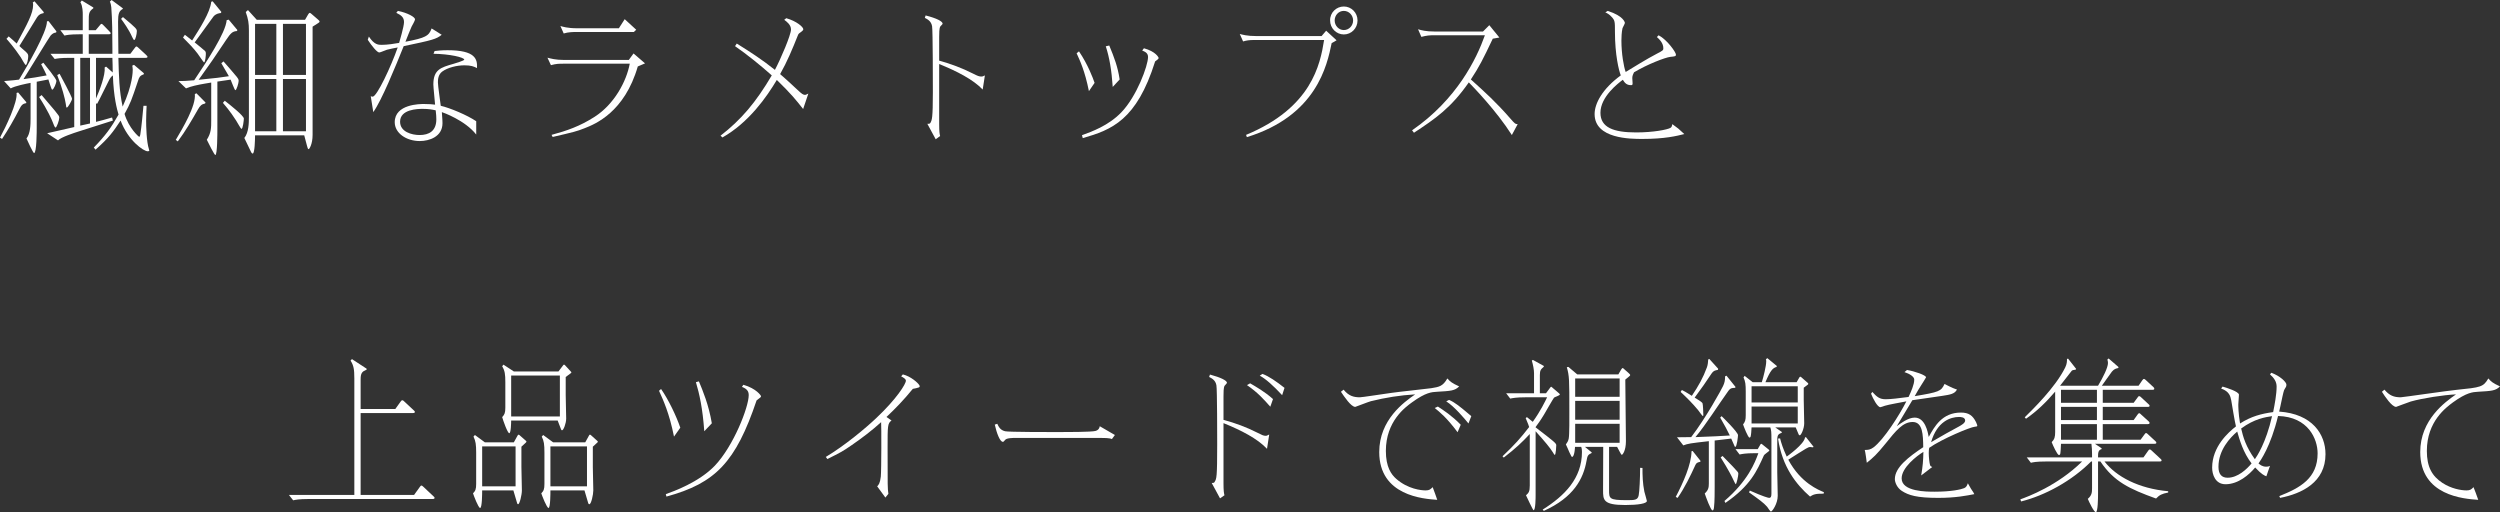 <?xml version="1.0" encoding="UTF-8"?><svg id="_イヤー_2" xmlns="http://www.w3.org/2000/svg" viewBox="0 0 723.058 148.134"><rect x="0" y="0" width="723.058" height="148.134" fill="#333333" stroke="none"/><defs><style>.cls-1{fill:#fff;}</style></defs><g id="design"><g><g><path class="cls-1" d="M7.614,29.561l-.046,.282c-1.048,.141-1.413,.611-2.052,1.88-1.504,2.914-3.1,5.733-4.924,8.459l-.593-.376c1.642-3.008,5.152-10.292,4.787-12.924l.456-.141,2.371,2.819ZM14.043,6.11l2.279,2.961-.091,.329c-.593,.094-1.003,.235-1.596,.893-.319,.329-6.565,10.621-7.842,12.595,2.28-.282,4.422-.658,6.702-1.081-.501-1.081-.593-1.316-1.596-3.243l.638-.423c.684,.846,3.784,4.652,3.784,5.264,0,.564-.775,2.538-1.231,2.538-.228,0-.912-2.491-1.094-2.96l-3.374,.658v13.206c0,.987,0,7.426-.775,7.426-.273,0-1.96-3.666-2.188-4.23,1.14-1.41,1.186-3.995,1.186-5.78v-10.292c-1.277,.235-4.514,.893-5.745,1.598l-1.915-2.115c2.827-.235,3.146-.282,4.331-.423,2.234-3.713,8.116-13.723,8.07-16.872l.456-.047ZM9.985,.376l2.69,3.149-.091,.282c-.684,.141-1.231,.282-1.824,1.128-.228,.329-4.331,7.049-5.152,8.365,.411,.423,.638,.611,1.824,1.645,.729,.658,.729,.94,.729,1.41,0,.752-.365,2.444-.729,2.444-.182,0-1.186-1.833-1.413-2.208-1.961-2.914-3.602-4.747-4.149-5.358l.639-.705c.273,.188,1.96,1.739,2.325,2.068C7.979,6.815,9.575,3.807,9.575,1.457c0-.329,0-.47-.091-.752l.501-.329Zm2.052,27.118c.821,.939,2.417,2.819,3.83,4.512,1.14,1.41,1.277,1.598,1.277,2.021,0,.705-.729,2.867-1.094,2.867-.228,0-.638-1.128-.775-1.504-.319-.799-1.322-3.243-3.967-7.332l.729-.563Zm15.73,7.754c1.596-.376,2.507-.658,4.65-1.269l.228,.893-9.894,3.149c-1.322,.423-5.106,1.645-5.973,2.584l-3.146-2.068c1.094-.235,6.611-1.504,7.842-1.786V16.731h-1.322c-2.645,0-3.647,.188-4.332,.329l-1.231-1.504h9.347v-5.64h-.958c-2.781,0-3.784,.235-4.332,.376l-1.185-1.551h6.474V4.136c0-.47,0-2.397-.684-3.478l.41-.517,3.328,2.021v.235c-1.322,.94-1.322,1.551-1.322,3.76v2.585h2.006l1.185-1.41c.319-.423,.365-.423,.502-.423,.182,0,.364,.188,.638,.47l1.55,1.598c.456,.47,.456,.517,.456,.658,0,.282-.365,.282-.729,.282h-5.608v5.64h6.839v-1.645c0-3.76-.045-8.224-.319-11.796-.045-.517-.182-1.175-.411-1.645l.502-.47,3.237,2.397v.188c-1.048,.564-1.368,1.316-1.368,3.713,0,.799,.091,7.754,.091,9.258h3.465l1.277-1.692c.182-.235,.319-.423,.456-.423,.182,0,.456,.235,.593,.376l2.188,2.021c.228,.235,.456,.47,.456,.563,0,.329-.365,.329-.729,.329h-7.705c.137,5.17,.228,9.587,1.231,14.099,2.918-6.297,2.918-10.245,2.918-10.668,0-.517-.091-.893-.137-1.175l.501-.235,2.873,2.444-.091,.329c-1.094,.329-1.322,.893-1.642,1.927-1.915,5.687-2.143,6.345-3.875,9.493,1.231,4.136,4.104,6.627,4.24,6.627,.183,0,.273-.423,.319-.658,.365-2.35,.684-5.875,.912-8.318h.912c-.045,1.269-.137,2.726-.137,4.277,0,1.645,.091,6.157,.821,8.318,0,.047,.091,.329,.091,.376,0,.141-.319,.188-.456,.188-1.23,0-5.699-3.149-7.842-8.882-2.188,3.29-3.328,4.935-7.249,8.413l-.502-.611c3.374-3.478,5.016-5.733,7.158-9.54-.456-1.504-1.413-4.982-1.642-11.327-.228,.188-.501,.329-1.003,1.175-.547,.987-2.918,5.968-3.556,7.049l-.319-.141v5.358Zm-10.532-13.911c.501,.94,3.602,6.673,3.602,7.237,0,.47-1.185,2.538-1.504,2.538-.182,0-.182-.094-.319-1.128-.229-1.457-1.003-4.559-2.462-8.271l.684-.376Zm8.799-4.606h-2.827v19.598c2.143-.47,2.371-.517,2.827-.611V16.731Zm1.733,11.75c1.048-2.35,2.735-6.721,2.507-8.977l.411-.235,1.915,1.692c0-.658-.045-3.619-.091-4.23h-4.741v11.75Zm7.796-23.545c4.013,3.336,4.013,3.478,4.013,4.136,0,.752-.411,2.491-.729,2.491-.183,0-.319-.188-.639-.893-.957-2.162-2.462-4.229-3.191-5.217l.547-.517Z"/><path class="cls-1" d="M59.451,29.655l-.137,.282c-1.003,.188-1.459,.658-2.052,1.692-1.824,3.195-3.647,6.344-5.836,9.258l-.593-.423c2.006-3.384,5.881-9.869,5.517-13.253l.456-.235,2.644,2.679Zm6.702-23.968l2.508,3.008-.137,.282c-1.277,.094-1.778,.564-3.101,2.538-3.739,5.593-4.149,6.204-7.979,11.562,5.472-.564,6.064-.611,8.754-1.034-.319-.563-1.869-3.195-2.188-3.76l.639-.517c.82,.893,2.599,3.008,3.875,4.512,.319,.423,.501,.658,.501,1.128,0,.564-.593,2.679-.958,2.679-.228,0-1.14-2.585-1.368-3.055l-3.83,.564v13.817c0,1.034,0,7.426-.593,7.426-.273,0-2.006-3.478-2.462-4.418,1.276-1.974,1.276-3.478,1.276-5.593v-10.95l-1.687,.282c-2.006,.329-4.377,.846-5.608,1.41l-2.188-2.115c1.459,0,2.143-.047,4.56-.235,3.557-5.311,9.119-13.723,9.393-17.389l.592-.141ZM61.502,.376l2.507,3.055-.091,.329c-.775,.094-1.505,.235-2.188,1.034-.183,.188-4.56,6.344-5.426,7.472,.639,.517,2.736,2.209,3.009,2.491,.228,.282,.228,.564,.228,.799,0,.329-.137,2.491-.547,2.491-.092,0-1.551-2.162-1.87-2.584-1.231-1.598-2.325-2.726-4.195-4.606l.547-.799,2.097,1.645c2.098-3.29,5.243-8.131,5.517-11.186l.411-.141Zm3.511,28.762c1.322,1.034,5.517,4.324,5.517,5.17,0,.376-.273,2.961-.684,2.961-.228,0-1.276-2.021-1.55-2.397-.273-.423-1.824-2.867-3.83-5.123l.547-.611Zm8.754,10.011c0,1.222-.091,5.264-.684,5.264-.228,0-.41-.329-.456-.423-.319-.611-1.641-3.431-1.96-4.088,1.276-1.598,1.322-4.277,1.322-6.063V8.789c0-2.068-.182-3.243-.912-5.311l.638-.564,2.553,2.82h13.952l.866-1.504c.091-.141,.319-.517,.501-.517,.137,0,.547,.329,.684,.47l1.688,1.457c.364,.282,.456,.423,.456,.611,0,.188-.182,.282-.456,.47l-1.55,.987v31.3c0,2.726-.958,4.136-1.14,4.136-.228,0-.319-.423-.456-.893l-.82-3.102h-14.225Zm0-32.24v14.757h6.155V6.909h-6.155Zm0,15.932v15.133h6.155v-15.133h-6.155Zm14.727-1.175V6.909h-6.657v14.757h6.657Zm0,16.308v-15.133h-6.657v15.133h6.657Z"/><path class="cls-1" d="M115.071,3.149c2.827,.564,4.97,1.786,4.97,2.444,0,.376-.866,1.833-1.003,2.115-.137,.282-1.55,3.713-1.778,4.371,5.882-1.128,6.794-1.692,7.569-3.854,.182,.094,2.736,1.692,2.918,1.833-1.55,1.269-2.69,1.551-10.988,3.29-2.371,5.875-6.383,15.744-8.8,19.081-.137-.705-.593-3.948-.729-4.606,.091,.047,.41,.141,.547,.141,1.231,0,5.335-8.741,7.25-14.24-.456,.047-2.507,.517-3.1,.658-.365,.094-1.915,.799-2.234,.799-.638,0-2.188-1.927-3.328-3.666l.319-.939c1.596,2.396,2.735,2.396,3.738,2.396,1.596,0,3.739-.329,5.016-.564,.091-.329,1.413-4.747,1.413-6.016,0-1.41-.866-2.021-2.234-2.679l.456-.564Zm10.624,11.608c.821-.094,2.006-.235,3.739-.235,8.115,0,8.663,2.585,8.526,5.17-.958-.47-1.687-.799-3.647-.799-2.188,0-4.833,.658-6.383,1.786-1.231,.893-1.276,2.397-1.276,3.149,0,1.081,.729,5.781,.82,6.768,2.645,.611,7.614,2.679,10.259,4.465v3.854c-3.237-4.136-9.62-6.392-9.939-6.485,.183,2.538,.183,2.82,.183,3.196,0,3.948-3.875,5.169-6.565,5.169-3.921,0-7.25-2.303-7.25-5.452,0-5.264,7.386-5.264,8.435-5.264,1.641,0,2.462,.094,3.237,.188-.045-.893-.501-4.981-.501-5.828,0-4.324,2.188-4.935,5.79-5.968,.639-.188,3.146-.94,3.146-1.222,0-.658-4.24-1.645-8.891-1.692l.319-.799Zm-3.419,16.731c-1.459,0-6.565,.094-6.565,3.712,0,2.914,3.328,3.854,5.653,3.854,2.736,0,4.833-1.175,4.833-4.559,0-.752-.045-1.316-.183-2.585-1.048-.235-2.051-.423-3.738-.423Z"/><path class="cls-1" d="M162.851,18.423c-1.049,0-2.006,0-3.511,.423l-1.003-2.162c.912,.235,2.279,.658,4.878,.658h18.648l1.368-1.88,3.328,2.867c-.319,.141-1.641,.705-2.097,.893-3.83,13.253-12.356,16.684-15.365,17.858-2.371,.94-3.055,1.081-9.255,2.538l-.319-.611c4.377-1.175,8.207-2.491,12.447-5.217,5.654-3.619,9.21-10.198,10.167-15.368h-19.286Zm-.775-10.903c.639,.188,2.052,.658,4.879,.658h12.036l1.687-2.632,3.329,3.055-.684,.658h-16.778c-.684,0-2.143,0-3.511,.423l-.958-2.162Z"/><path class="cls-1" d="M213.091,12.595c3.921,2.444,7.341,4.653,11.034,7.614,1.687-3.196,4.651-10.104,4.651-11.703,0-1.315-1.231-2.256-1.961-2.772l.593-.47c2.964,.846,4.924,2.538,4.924,3.196,0,.282-.319,.517-.547,.705-.684,.47-.775,.564-.958,.893-1.641,4.136-3.191,7.848-5.198,11.373,1.368,1.222,2.508,2.162,4.924,4.465,1.322,1.269,1.778,1.551,2.28,1.551,.182,0,.273-.047,.957-.376l-1.504,4.465c-2.143-2.726-3.328-4.23-7.614-8.413-2.873,4.841-8.07,12.313-15.73,16.637l-.547-.517c5.973-4.605,10.258-9.682,14.818-17.436-3.374-3.008-6.931-5.875-10.624-8.459l.501-.752Z"/><path class="cls-1" d="M284.214,25.896c-2.781-2.914-7.478-5.311-12.584-7.378v17.389c0,2.35,.137,2.867,.273,3.431l-1.276,.94-2.417-4.465c.547,0,.729,0,.912-.329,.41-.799,.684-1.175,.684-8.835,0-1.739,0-17.906-.228-19.081-.273-1.504-1.368-2.021-2.097-2.397l.228-.705c3.146,.799,4.924,1.692,4.924,2.397,0,.141-.593,.658-.684,.799-.319,.517-.319,2.068-.319,3.055v6.814c3.374,.94,6.656,2.162,9.803,3.76,1.276,.658,1.778,.846,2.371,.846,.319,0,.411,0,1.048-.329l-.638,4.089Z"/><path class="cls-1" d="M314.94,26.366c-1.186-5.922-2.599-8.836-3.556-10.951l.684-.564c2.599,3.854,4.012,7.661,4.514,9.118l-1.642,2.397Zm-2.006,12.736c2.827-1.034,7.614-2.726,11.353-6.58,4.468-4.605,7.751-13.535,7.751-16.026,0-1.128-.775-1.504-1.687-1.88l.501-.658c3.419,.939,4.24,2.632,4.24,2.772,0,.282-.091,.376-1.003,1.034-5.334,17.013-12.584,19.786-20.928,22.183l-.228-.846Zm8.891-13.958c-.319-4.793-.958-8.553-2.006-11.75l1.003-.235c1.459,3.525,2.462,6.157,3.009,9.823l-2.006,2.162Z"/><path class="cls-1" d="M363.039,11.562c-1.915,0-2.462,.141-3.511,.423l-.958-2.162c.684,.188,2.097,.611,4.833,.611h18.83l1.322-1.551,3.009,2.773c-.456,.282-.912,.564-1.413,.799-1.322,6.438-4.377,21.007-24.529,27.211l-.228-.658c18.921-7.849,21.429-20.256,22.569-27.446h-19.924Zm21.657-5.64c-.046-2.303,1.824-4.042,3.967-4.042,2.143,0,3.966,1.739,3.966,4.042,0,2.256-1.778,4.042-3.966,4.042s-3.967-1.833-3.967-4.042Zm6.656,0c0-1.504-1.185-2.773-2.689-2.773-1.505,0-2.645,1.269-2.645,2.773s1.186,2.773,2.645,2.773c1.504,0,2.689-1.269,2.689-2.773Z"/><path class="cls-1" d="M414.602,10.199c-1.003,0-1.96,.047-3.511,.47l-.958-2.209c.912,.282,2.234,.658,4.833,.658h13.952l1.823-1.833,2.918,3.572c-.319,.047-1.641,.282-1.915,.329-2.918,6.157-3.875,8.037-6.337,11.796,4.24,3.807,7.34,6.626,11.398,11.279,1.276,1.457,1.459,1.645,2.143,1.645l-1.687,3.149c-4.559-7.144-11.17-13.911-12.447-15.227-5.198,7.473-9.803,10.574-15.866,14.569l-.547-.705c12.994-8.977,18.647-20.679,21.064-27.493h-14.863Z"/><path class="cls-1" d="M479.706,10.199c2.507,1.315,5.015,4.935,5.015,5.592,0,.47-.182,.517-1.641,.658-1.504,.188-6.657,2.162-10.486,4.464-.228,.47-.501,.987-.501,1.645,0,.141,.091,1.41,.091,1.551,0,.517-.182,.517-.501,.517-1.14,0-1.733-.564-2.326-1.551-1.322,.987-6.474,4.888-6.474,9.541,0,4.277,3.784,5.687,10.35,5.687,4.924,0,8.982-.799,9.894-1.316,.411-.235,.456-.658,.547-1.081,1.641,1.175,1.824,1.316,3.465,2.867-2.234,.563-5.654,1.41-12.128,1.41-3.374,0-13.815,0-13.815-7.19,0-3.055,2.234-7.285,7.569-11.186-.547-1.363-1.688-5.921-1.688-12.595,0-2.961,0-3.29-.957-4.324-.639-.705-1.14-.987-1.824-1.316l.684-.423c4.696,1.504,4.97,3.384,4.97,3.478,0,.235-.593,1.269-.684,1.504-.273,1.175-.319,2.82-.319,3.619,0,3.807,.684,7.566,1.231,9.07,1.231-.752,6.474-3.995,8.982-5.264,1.732-.893,1.915-1.034,1.915-1.551,0-1.551-1.094-2.585-1.869-3.29l.502-.517Z"/></g><g><path class="cls-1" d="M102.478,109.314c0-2.444-.182-3.619-1.094-5.029l.41-.423,4.24,2.773v.282c-1.231,.517-1.732,.893-1.732,2.773v8.601h10.03l1.55-2.162c.183-.235,.319-.376,.456-.376,.182,0,.365,.141,.501,.282l2.873,2.679c.137,.141,.273,.235,.273,.423,0,.329-.365,.329-.547,.329h-15.137v23.687h15.456l1.687-2.35c.137-.188,.273-.376,.456-.376,.137,0,.365,.188,.456,.282l3.055,2.867c.137,.141,.274,.235,.274,.423,0,.329-.365,.329-.547,.329h-36.019c-2.645,0-3.693,.235-4.331,.376l-1.231-1.551h18.921v-33.838Z"/><path class="cls-1" d="M148.615,127.925l1.095-1.974c.045-.094,.182-.235,.273-.235,.091,0,.182,.047,.273,.141l1.869,1.645c.046,.047,.137,.141,.137,.235,0,.047-.045,.141-.182,.282l-1.277,1.175v5.875c0,1.081,.137,5.781,.137,6.768,0,1.269-.638,3.995-1.094,3.995-.137,0-.228-.094-.273-.282l-1.095-3.713h-9.027c0,.705,0,5.076-.593,5.076-.501,0-1.824-3.525-2.052-4.23,.684-.705,.912-1.175,.912-2.726v-9.023c0-2.303-.137-3.384-.775-4.653l.411-.47,2.873,2.115h8.389Zm-9.164,1.175v11.562h9.666v-11.562h-9.666Zm22.067-21.666l1.322-1.739c.091-.141,.182-.235,.273-.235,.091,0,.182,.047,.273,.141l1.732,1.88c.046,.047,.137,.141,.137,.235,0,.047-.045,.141-.182,.235l-1.459,1.081v5.264c0,1.081,.137,5.827,.137,6.768,0,1.363-.775,3.384-1.186,3.384-.182,0-.273-.188-.319-.329l-.958-2.491h-13.45c0,.423-.045,3.666-.547,3.666-.501,0-1.823-3.807-2.051-4.653,.684-.752,.912-1.222,.912-2.726v-7.378c0-2.303-.137-3.29-.912-4.606l.365-.47,3.009,1.974h12.903Zm-13.678,1.175v11.843h14.088v-11.843h-14.088Zm21.429,19.316l1.094-1.974c.046-.094,.137-.235,.273-.235,.137,0,.229,.094,.274,.141l1.778,1.598c.091,.047,.229,.235,.229,.282,0,.141-.092,.188-.183,.282l-1.276,1.175v5.875c0,1.081,.137,5.828,.137,6.768,0,1.175-.593,3.995-1.14,3.995-.182,0-.273-.188-.319-.282l-1.095-3.713h-9.848c0,.705,0,5.076-.547,5.076-.501,0-1.87-3.525-2.097-4.23,.684-.705,.912-1.175,.912-2.726v-9.023c0-2.444-.137-3.384-.775-4.653l.41-.47,2.873,2.115h9.301Zm-10.076,1.175v11.562h10.577v-11.562h-10.577Z"/><path class="cls-1" d="M194.936,126.28c-1.368-6.861-3.146-10.621-4.332-13.253l.593-.517c2.188,3.149,4.422,7.849,5.562,11.186l-1.823,2.584Zm-2.371,16.637c2.234-.799,9.483-3.384,14.134-8.178,5.471-5.733,9.848-17.013,9.848-20.443,0-.94-.319-1.786-1.96-2.397l.41-.611c3.784,1.081,5.106,3.148,5.106,3.29,0,.282-.137,.376-1.276,1.222-6.019,17.858-11.9,23.968-26.079,27.822l-.183-.705Zm11.125-18.188c-.456-6.58-1.414-10.856-2.417-14.193l.867-.235c1.094,2.632,2.827,6.721,3.739,12.125l-2.188,2.303Z"/><path class="cls-1" d="M253.702,140.662c.41-.423,.82-.846,1.049-2.82,.182-1.833,.182-14.71,.091-15.744-2.69,2.444-5.562,4.606-8.48,6.626-2.689,1.88-3.511,2.256-7.066,4.042l-.456-.611c5.517-3.29,11.626-8.412,14.635-11.279,5.881-5.545,8.526-9.822,8.526-10.762,0-.517-.684-.893-1.368-1.269l.501-.563c.183,.047,.638,.188,.866,.282,2.098,.799,4.012,2.632,4.012,3.149,0,.141-.137,.282-.228,.329-.319,.141-1.231,.329-1.778,.423-2.735,3.337-4.878,5.545-7.614,8.13l1.459,1.034c-1.14,.799-1.14,1.457-1.14,7.896,0,11.42,0,11.655,.229,13.3l-.866,1.081-2.371-3.243Z"/><path class="cls-1" d="M322.454,125.811l-.866,1.175c-.638-.329-2.417-.329-3.374-.329h-24.438c-.729,0-2.645,0-3.055,.564-.41,.47-.456,.564-.684,.564-.821,0-1.778-2.491-2.325-4.981l.729-.235c.365,.799,.821,1.833,2.28,2.162,.912,.235,13.176,.235,15.183,.235,2.462,0,9.848,0,10.942-.329,.957-.282,1.14-.893,1.231-1.363l4.377,2.538Z"/><path class="cls-1" d="M366.448,129.805c-2.781-2.961-7.478-5.357-12.584-7.426v17.389c0,2.35,.137,2.867,.273,3.478l-1.276,.893-2.417-4.465c.547,0,.729,0,.866-.329,.547-.893,.729-1.175,.729-10.903,0-1.739,0-15.838-.228-17.013-.273-1.504-1.368-2.021-2.097-2.396l.228-.705c3.146,.846,4.924,1.739,4.924,2.396,0,.141-.593,.705-.684,.846-.319,.47-.319,2.021-.319,3.008v6.862c3.374,.893,6.657,2.115,9.803,3.712,1.276,.658,1.778,.893,2.371,.893,.319,0,.41-.047,1.048-.376l-.638,4.136Zm.957-12.172c-1.96-2.208-3.556-4.042-6.748-6.25l.912-.517c1.596,.94,4.286,2.444,6.611,4.559l-.775,2.208Zm-2.279-9.493c1.824,.658,4.058,2.208,6.383,4.042l-.684,2.115c-2.508-2.726-4.833-4.794-6.475-5.64l.775-.517Z"/><path class="cls-1" d="M388.604,112.698c1.505,1.88,3.009,2.209,4.696,2.209,.684,0,6.292-.893,9.073-1.269,1.824-.282,9.939-1.128,11.581-1.363,2.28-.376,3.329-.517,4.651-2.82,.821,.94,1.368,1.363,3.419,2.303-1.276,1.269-2.417,1.316-6.429,1.551-1.505,.094-3.191,.141-7.204,3.055-1.96,1.41-7.569,5.499-7.569,14.052,0,4.653,1.55,6.815,3.009,8.084,3.374,2.961,7.25,3.337,8.48,3.337,1.094,0,1.368-.282,2.052-.94,.638,1.645,.684,1.88,1.322,3.666-4.012-.282-16.778-1.175-16.778-13.817,0-9.353,7.204-14.475,10.395-16.684-4.286,.235-8.663,.94-12.812,1.974-.729,.188-4.423,1.645-4.514,1.645-1.231,0-3.191-2.961-4.149-4.371l.775-.611Zm32.964,12.313c-3.146-4.229-5.152-5.827-6.611-7.002l.912-.423c1.642,1.081,4.058,2.632,6.611,5.264l-.912,2.162Zm-2.462-9.352c1.732,.752,3.055,1.833,6.429,4.7l-.821,2.115c-1.14-1.41-4.104-4.935-6.429-6.392l.821-.423Z"/><path class="cls-1" d="M448.054,112.51c.319-.423,.456-.658,.593-.658,.091,0,.228,.188,.638,.517l1.596,1.363c.046,.047,.273,.235,.273,.329,0,.329-1.459,.752-1.687,.94-.183,.188-2.462,4.136-2.918,4.935-1.14,1.88-1.732,2.632-2.417,3.571v.094c5.38,4.136,5.973,4.606,5.973,5.169,0,.141-.091,2.82-.456,2.82-.045,0-.456-.611-.547-.799-.866-1.363-2.097-2.867-4.969-6.062v18.423c0,.705,0,4.417-.593,4.417-.182,0-1.96-3.854-2.188-4.323,.729-.658,1.094-.987,1.094-2.82v-14.898c-2.325,2.491-3.967,4.042-7.523,6.815l-.365-.376c3.511-3.337,5.243-5.264,7.705-8.46-.137-.517-.228-.705-1.003-2.584l.365-.282,1.687,1.363c2.28-3.195,3.556-5.875,4.149-7.096h-6.337c-2.599,0-3.647,.235-4.331,.376l-1.186-1.551h8.07v-5.78c0-1.034-.273-2.444-.638-3.666l.319-.188,3.146,1.739v.235c-.82,.705-1.14,.987-1.14,2.396v5.264h1.778l.912-1.222Zm12.31,18.329l-.045,.188c-1.049,.517-1.186,.705-1.459,2.256-.912,5.17-3.693,10.575-12.356,14.476l-.319-.376c6.338-3.995,11.353-9.023,11.353-16.684,0-.47-.045-1.081-.228-1.457h-1.778c-.137,2.585-.684,2.914-.82,2.914-.183,0-.228-.141-.821-1.363-.137-.329-.821-1.927-1.003-2.256,.365-.517,.684-.94,.821-1.692,.228-1.081,.182-6.392,.182-7.989,0-9.07,0-10.104-.729-12.643l.456-.094,2.553,2.162h11.899l.729-1.269c.137-.235,.365-.564,.502-.564s.365,.235,.729,.564l.912,.799c.319,.282,.547,.517,.547,.658,0,.141-.183,.329-.502,.564l-.912,.752c.045,2.819,.182,15.274,.182,17.812,0,2.726-.957,3.948-1.185,3.948-.137,0-.319-.329-.593-.846l-.775-1.457h-2.325v12.407c0,2.585,0,3.008,5.152,3.008,2.234,0,3.146,0,3.419-1.41,.228-1.081,.41-5.076,.41-7.943l.684,.047c0,2.162,.045,4.371,.547,6.861,.091,.423,.729,2.491,.729,2.679,0,.752-2.554,1.175-6.247,1.175-6.383,0-6.429-1.457-6.429-4.276l.045-12.548h-5.289l1.96,1.598Zm8.07-16.073v-5.311h-12.857v5.311h12.857Zm0,6.626v-5.452h-12.857v5.452h12.857Zm0,6.674v-5.499h-12.857v5.499h12.857Z"/><path class="cls-1" d="M491.821,133.283l-.045,.282c-.729,.141-1.14,.282-1.414,.893-1.504,3.29-3.1,6.58-5.152,9.541l-.547-.282c2.097-3.995,4.559-9.446,4.559-13.206l.319-.094,2.28,2.867Zm10.031-21.102c-.866,0-1.368,0-2.052,.987-2.645,3.666-6.52,9.822-9.438,13.253,5.791-.235,6.429-.235,9.939-.47-.729-1.551-1.414-2.773-2.781-5.17l.41-.423c.365,.329,4.742,4.652,4.742,5.499,0,.329-.319,3.384-.775,3.384-.137,0-.228-.141-.274-.329-.273-.658-.364-.799-.912-2.068-.684,.094-4.012,.47-4.787,.564v13.394c0,1.081,0,4.465-.183,5.781-.045,.564-.137,1.034-.456,1.034-.502,0-1.915-3.948-2.234-4.888,1.049-.987,1.186-1.692,1.186-2.914v-12.219c-5.426,.611-6.019,.705-7.386,1.222l-1.824-2.35c1.505,0,1.642,0,4.104-.047,4.286-5.593,8.754-13.77,9.21-14.757,.456-.987,.593-1.598,.593-2.82l.41-.188,2.599,3.243-.091,.282Zm-15.411,.611c.775,.376,1.003,.517,2.873,1.691,1.915-2.819,3.282-5.264,4.377-8.271,.273-.752,.319-1.598,.364-2.256l.319-.141,2.553,2.82-.045,.329c-.958,.188-1.322,.282-1.87,1.081-2.097,3.149-2.371,3.525-4.878,6.956,.593,.329,2.188,1.316,2.28,1.645,.137,.376,.228,2.679,.228,3.384,0,.094,0,.282-.137,.282-.183,0-1.14-1.41-1.368-1.692-1.55-1.88-3.282-3.619-5.061-5.264l.365-.563Zm11.763,19.081c2.918,2.961,3.556,3.666,4.331,4.559,.228,.282,.228,.47,.228,.611,0,.564-.501,3.008-.775,3.008-.046,0-.593-1.081-.821-1.598-.137-.329-1.277-2.632-3.511-6.157l.547-.423Zm10.988-3.384c.045-.047,.091-.141,.228-.141q.045,0,.228,.141l1.87,1.504c.091,.094,.228,.235,.228,.329,0,.141-1.459,1.081-1.596,1.41-2.006,4.465-3.875,8.742-11.125,13.723l-.273-.564c6.748-5.78,8.845-11.091,9.803-13.817h-1.095c-2.644,0-3.647,.235-4.331,.376l-1.186-1.551h6.429l.821-1.41Zm-2.599-4.888c-.045,1.034-.137,2.162-.273,2.679-.045,.094-.137,.282-.319,.282-.456,0-1.641-3.149-1.869-3.807,.593-.752,.775-1.269,.775-2.679v-6.814c0-2.068-.091-2.914-.639-4.089l.319-.47,2.325,1.833h2.645c.456-1.41,1.276-4.7,1.276-5.969,0-.235,0-.47-.091-.658l.41-.329,2.735,2.256-.045,.282c-1.094,.282-1.824,1.034-3.237,4.418h9.027l.775-1.363c.091-.141,.182-.235,.319-.235,.045,0,.182,.094,.228,.141l1.823,1.598c.092,.047,.229,.188,.229,.329,0,.094-.091,.188-.137,.235l-1.186,.893v3.525c0,.987,.137,5.733,.137,6.768,0,1.551-.912,3.478-1.277,3.478-.137,0-.273-.141-.319-.235l-.866-2.068h-5.927l1.96,1.363-.137,.235c-1.231,.423-1.231,.939-1.231,2.679v8.741c0,.94,.137,5.687,.137,6.768,0,2.303-1.596,4.559-1.96,4.559-.228,0-.912-1.128-1.095-1.363-1.003-1.175-2.462-2.208-5.243-4.183l.229-.517c3.784,1.692,5.334,2.115,5.607,2.115,.456,0,.639-.376,.639-1.222v-15.556c0-2.303-.046-2.772-.319-3.619h-5.426Zm13.359-11.89h-13.359v4.7h13.359v-4.7Zm0,10.762v-4.888h-13.359v4.888h13.359Zm7.477,20.303c-2.508-.047-3.1,.329-3.921,.846-4.012-3.525-8.024-8.554-9.255-16.778l.593-.047c.319,1.269,.82,2.914,1.915,5.264,.182-.141,5.106-3.619,5.289-5.546l.274-.094,2.188,2.773-.137,.188c-.137,0-.684-.094-.821-.094-.319,0-.593,.094-1.231,.47-.912,.564-3.511,2.162-5.106,3.196,3.602,6.768,8.845,8.789,10.304,9.399l-.091,.423Z"/><path class="cls-1" d="M551.545,107.012c2.143,.329,5.517,1.504,5.517,2.115,0,.094-1.276,2.068-1.413,2.303-.821,1.269-.912,1.457-1.869,3.149,7.021-1.175,7.659-1.41,8.617-3.525,2.371,1.222,3.1,1.457,3.602,1.598-.593,1.269-2.006,1.504-4.194,1.833-1.368,.188-7.478,1.081-8.709,1.269-.456,.799-3.009,5.029-4.514,7.52,1.094-.799,3.283-2.491,5.198-2.491,3.009,0,3.784,4.136,4.058,5.593,1.642-3.008,3.875-7.05,9.301-7.05,2.28,0,3.42,.846,4.377,2.773,.274,.517,.365,.987,.365,1.034,0,.141-.091,.235-.684,.282-1.322,.094-9.62,3.572-13.222,6.109-.091,.423-.137,.752-.137,1.504,0,1.128,.183,2.82,.365,3.431,.137,.423,.228,.423,.638,.611-1.049,.799-2.234,1.692-3.191,2.444,.456-2.632,.593-4.371,.638-6.814-1.96,1.175-6.292,4.559-6.292,7.661,0,3.854,7.204,3.854,9.529,3.854,4.924,0,7.66-.658,8.572-1.034,.638-.282,.82-.752,1.048-1.41,.182,.235,.866,1.598,.912,1.598,.684,1.034,.775,1.128,.958,1.551-2.188,.423-5.335,1.081-10.441,1.081-6.2,0-8.571-.752-10.532-2.021-1.368-.893-2.006-2.444-2.006-3.431,0-3.384,4.058-6.438,8.207-9.211-.046-3.572-.137-7.285-3.055-7.285-2.827,0-4.787,2.444-7.888,6.297-2.599,3.196-3.465,3.948-5.38,5.499-.091-.752-.411-3.102-.593-3.713,.957,0,1.596-.047,2.553-.752,2.963-2.256,7.386-9.165,9.483-13.3-1.414,.282-5.198,.94-6.201,1.269-.456,.141-1.14,.423-1.322,.423-.821,0-2.143-2.491-2.69-3.901l.365-.517c1.368,1.504,2.143,2.115,3.875,2.115,1.505,0,3.693-.282,6.611-.658,.729-1.551,1.642-3.572,1.642-5.028,0-.846-1.368-1.692-2.827-2.162l.729-.611Zm15,16.355c.775-.423,1.824-1.034,1.824-1.739,0-1.034-1.414-1.034-1.778-1.034-2.417,0-6.337,1.269-8.07,7.285,2.645-1.551,6.383-3.666,8.024-4.512Z"/><path class="cls-1" d="M600.327,106.917c-.821,.094-.912,.141-1.14,.329-.182,.188-2.827,3.619-3.374,4.324h10.988c1.459-2.444,2.873-5.264,2.873-6.58,0-.47-.092-.705-.183-.987l.365-.329,2.873,2.491-.091,.282c-.638,.141-1.14,.235-1.824,1.034-.456,.564-2.417,3.431-2.918,4.089h10.623l1.094-1.598c.182-.282,.319-.376,.501-.376,.137,0,.273,.141,.456,.282l2.234,2.068c.182,.188,.273,.282,.273,.47,0,.329-.365,.329-.502,.329h-14.407v3.76h8.937l1.14-1.551c.183-.282,.273-.376,.501-.376,.137,0,.365,.188,.411,.235l2.279,2.115c.183,.141,.273,.235,.273,.47,0,.282-.364,.282-.501,.282h-13.04v3.807h8.937l1.14-1.598c.137-.188,.273-.376,.501-.376,.137,0,.319,.188,.411,.282l2.279,2.068c.183,.188,.273,.282,.273,.47,0,.329-.364,.329-.501,.329h-13.04v4.512h10.942l1.14-1.551c.228-.282,.273-.376,.456-.376,.137,0,.319,.141,.456,.282l2.234,2.068c.183,.141,.274,.282,.274,.47,0,.282-.365,.282-.502,.282h-17.28l1.96,1.316-.045,.235c-1.003,.282-1.003,1.175-1.003,2.397h13.131l1.368-1.927c.137-.235,.273-.376,.501-.376,.137,0,.274,.094,.411,.235l2.689,2.491c.183,.188,.274,.235,.274,.47,0,.282-.411,.282-.547,.282h-15.958c3.374,4.371,9.894,7.848,18.419,8.6v.376c-1.869,.376-2.507,.705-3.51,1.739-7.706-2.772-12.173-4.888-16.094-10.715h-.684v9.211c0,1.457-.045,5.452-.638,5.452-.547,0-1.961-2.961-2.325-3.854,1.14-.987,1.23-1.786,1.23-3.102v-7.707h-.273c-5.608,5.64-13.313,9.822-20.243,11.561l-.228-.611c2.234-.799,10.76-3.948,17.873-10.95h-10.441c-2.827,0-3.83,.235-4.377,.376l-1.186-1.551h18.875v-1.034c0-.893-.045-1.974-.182-2.914h-8.799c-.137,2.914-.137,3.243-.593,3.243-.502,0-1.778-2.867-2.098-3.713,.821-.846,1.003-1.504,1.003-2.914v-11.702c-2.553,3.008-5.244,5.64-8.435,7.849l-.364-.423c2.234-2.209,8.891-8.647,11.717-14.428,.501-1.034,.501-1.739,.501-2.444l.319-.094,2.325,2.961-.137,.235Zm-4.24,5.828v3.76h10.395v-3.76h-10.395Zm0,4.935v3.807h10.395v-3.807h-10.395Zm0,4.981v4.512h10.395v-4.512h-10.395Z"/><path class="cls-1" d="M656.905,107.811c2.507,.893,4.377,2.679,4.377,3.431,0,.564-.137,.705-.547,1.363-.182,.188-.547,1.833-.593,2.068-.638,2.96-.684,3.29-.958,4.371,9.575,.658,13.404,6.533,13.404,12.313,0,8.131-6.839,11.42-13.131,12.643l-.228-.517c6.063-2.397,11.079-5.17,11.079-12.36,0-4.089-2.645-10.574-11.444-10.809-2.143,8.882-5.106,12.924-5.653,13.723,.456,.376,1.094,.94,2.234,.94,.456,0,.684-.047,1.094-.235-.137,.47-.957,2.585-1.048,3.008-.547-.188-1.414-.564-3.237-2.538-1.732,2.068-4.878,4.84-8.572,4.84-3.009,0-3.875-2.867-3.875-4.793,0-6.062,4.65-10.198,6.885-11.937-.319-1.175-1.186-6.486-1.368-7.567-.228-1.081-.501-2.538-2.918-3.384l.41-.564c1.049,.282,4.742,1.457,4.742,2.35,0,.235-.183,2.397-.183,2.82s0,2.538,.501,5.499c3.237-2.068,6.155-2.82,9.575-3.29,.456-2.256,1.003-5.17,1.003-7.379,0-1.363-.684-2.444-1.915-3.524l.365-.47Zm-9.849,17.013c-2.052,1.739-5.425,5.311-5.425,10.198,0,2.162,.958,3.148,2.644,3.148,2.964,0,5.562-2.491,6.931-4.136-2.417-3.148-3.465-6.814-4.149-9.211Zm5.106,7.989c.547-.799,3.191-4.605,4.97-12.454-1.915,.282-5.106,.752-8.936,3.572,.547,2.397,1.368,5.311,3.966,8.882Z"/><path class="cls-1" d="M689.638,112.698c1.459,1.739,2.781,2.209,4.696,2.209,.593,0,13.678-1.927,16.231-2.162,6.93-.705,7.66-.799,9.119-3.29,.775,.893,1.231,1.316,3.374,2.303-1.276,1.269-2.371,1.316-6.383,1.551-1.505,.094-3.237,.188-7.204,3.055-1.96,1.457-7.569,5.499-7.569,14.052,0,4.653,1.505,7.285,4.514,9.258,2.508,1.645,5.335,2.162,6.976,2.162,1.048,0,1.368-.282,2.006-.94,.501,1.222,.729,1.88,1.368,3.666-4.149-.282-16.778-1.175-16.778-13.817,0-9.353,7.204-14.475,10.35-16.684-3.739,.188-9.575,1.081-13.085,2.068-.684,.188-4.149,1.551-4.24,1.551-1.231,0-3.282-3.055-4.104-4.371l.729-.611Z"/></g></g></g></svg>